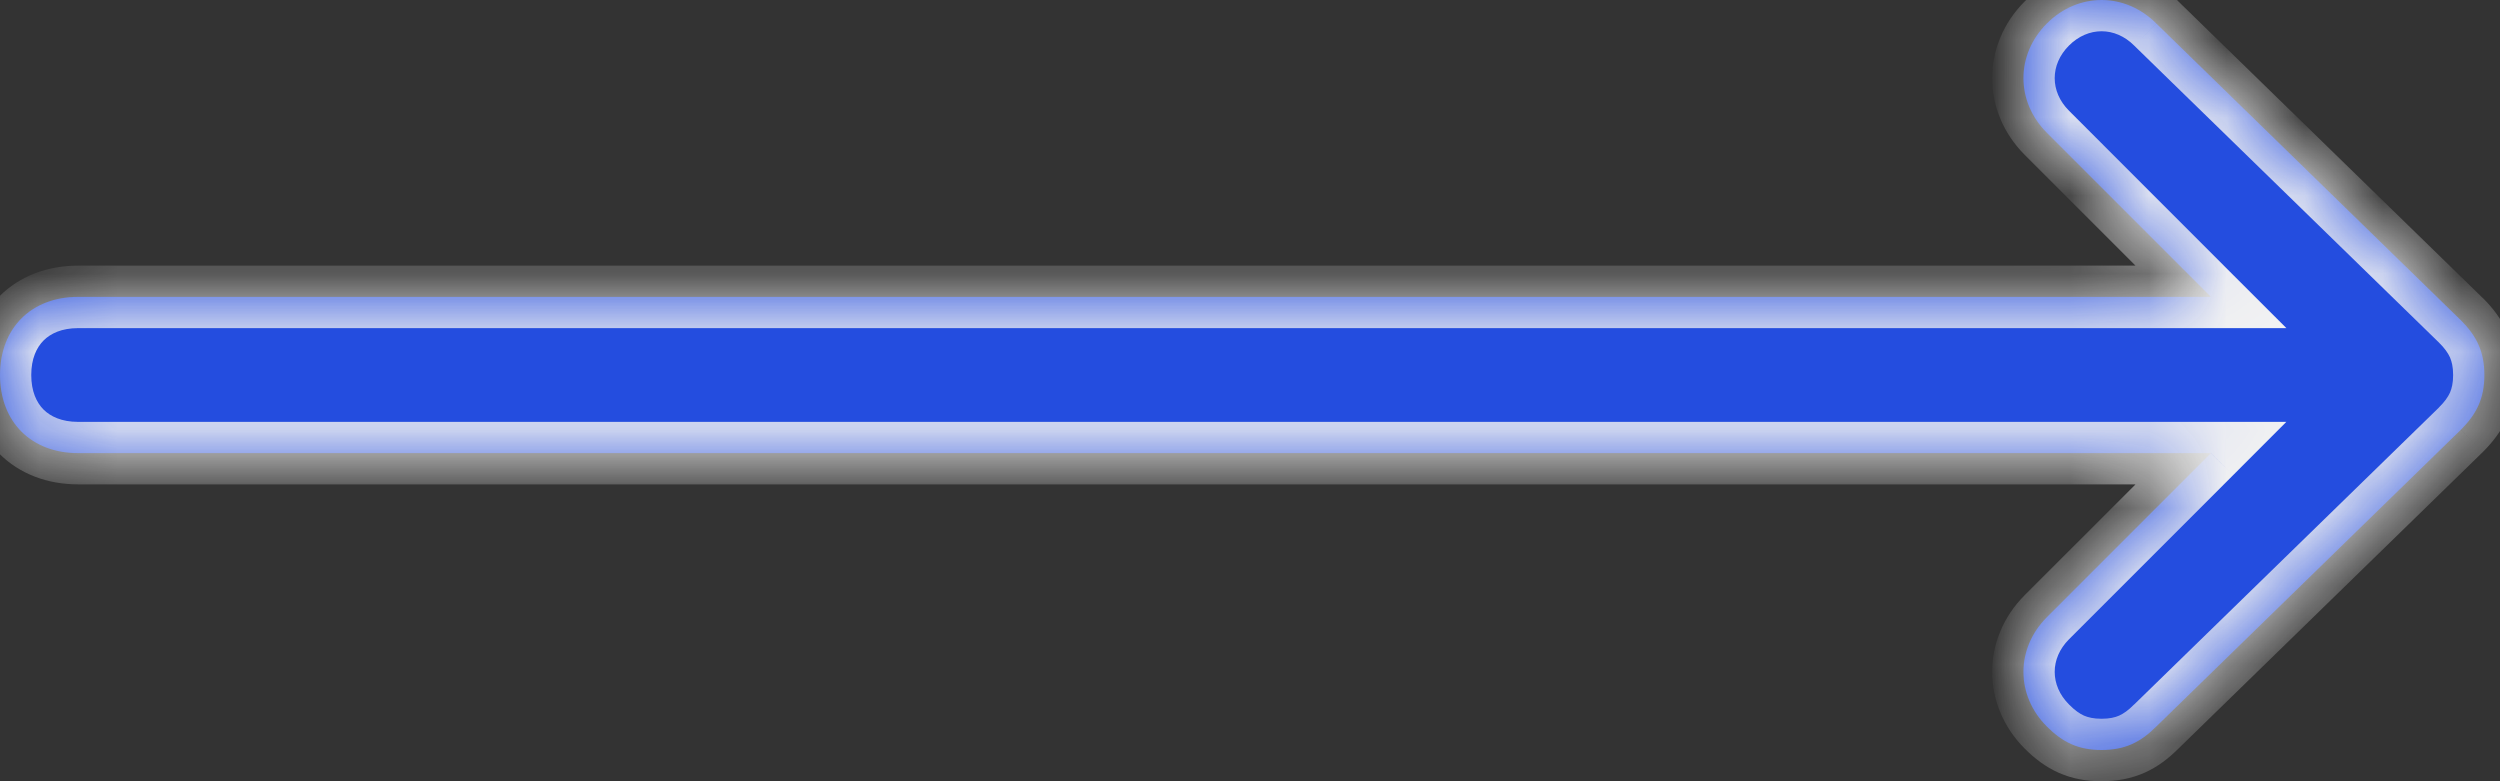 <?xml version="1.0" encoding="UTF-8"?> <svg xmlns="http://www.w3.org/2000/svg" width="32" height="10" viewBox="0 0 32 10" fill="none"><rect x="0" y="0" width="32" height="10" fill="#333333" stroke="none"/> <mask id="path-1-inside-1_141_697" fill="white"> <path fill-rule="evenodd" clip-rule="evenodd" d="M26.2 9.3C26.4 9.5 26.6 9.6 26.9 9.6C27.2 9.6 27.4 9.5 27.6 9.3L31.5 5.5C31.7 5.3 31.8 5.1 31.8 4.8C31.8 4.5 31.7 4.3 31.5 4.1L27.6 0.3C27.2 -0.1 26.6 -0.1 26.2 0.3C25.8 0.7 25.8 1.3 26.2 1.7L28.3 3.8H1C0.4 3.8 0 4.2 0 4.8C0 5.4 0.4 5.8 1 5.8H28.3L26.2 7.9C25.8 8.3 25.8 8.9 26.2 9.3Z"></path> </mask> <path fill-rule="evenodd" clip-rule="evenodd" d="M26.2 9.3C26.4 9.5 26.6 9.6 26.9 9.6C27.2 9.6 27.4 9.5 27.6 9.3L31.5 5.5C31.7 5.3 31.8 5.1 31.8 4.8C31.8 4.5 31.7 4.3 31.5 4.1L27.6 0.3C27.2 -0.1 26.6 -0.1 26.2 0.3C25.8 0.7 25.8 1.3 26.2 1.7L28.3 3.8H1C0.4 3.8 0 4.2 0 4.8C0 5.4 0.4 5.8 1 5.8H28.3L26.2 7.9C25.8 8.3 25.8 8.9 26.2 9.3Z" fill="#244DDF"></path> <path d="M26.2 9.3L25.917 9.583L25.917 9.583L26.2 9.3ZM27.6 9.3L27.321 9.014L27.317 9.017L27.6 9.3ZM31.5 5.5L31.779 5.787L31.783 5.783L31.5 5.5ZM31.5 4.1L31.783 3.817L31.779 3.814L31.5 4.1ZM27.6 0.3L27.317 0.583L27.321 0.587L27.6 0.3ZM26.2 0.3L25.917 0.017L25.917 0.017L26.2 0.3ZM26.2 1.7L25.917 1.983L25.917 1.983L26.2 1.7ZM28.3 3.8V4.2H29.266L28.583 3.518L28.3 3.8ZM28.3 5.8L28.583 6.083L29.265 5.4H28.3V5.8ZM26.2 7.9L25.917 7.617L25.917 7.617L26.2 7.9ZM26.9 9.2C26.797 9.2 26.729 9.183 26.675 9.16C26.62 9.135 26.559 9.094 26.483 9.017L25.917 9.583C26.041 9.707 26.18 9.815 26.35 9.891C26.522 9.967 26.703 10 26.9 10V9.2ZM27.317 9.017C27.241 9.094 27.18 9.135 27.125 9.16C27.072 9.183 27.003 9.2 26.9 9.2V10C27.097 10 27.279 9.967 27.45 9.891C27.62 9.815 27.759 9.707 27.883 9.583L27.317 9.017ZM31.221 5.214L27.321 9.014L27.879 9.587L31.779 5.787L31.221 5.214ZM31.4 4.8C31.4 4.903 31.383 4.972 31.36 5.025C31.335 5.08 31.294 5.141 31.217 5.217L31.783 5.783C31.907 5.659 32.015 5.52 32.09 5.35C32.167 5.179 32.2 4.997 32.2 4.8H31.4ZM31.217 4.383C31.294 4.459 31.335 4.52 31.36 4.575C31.383 4.629 31.4 4.697 31.4 4.8H32.2C32.2 4.603 32.167 4.422 32.09 4.25C32.015 4.08 31.907 3.941 31.783 3.817L31.217 4.383ZM27.321 0.587L31.221 4.387L31.779 3.814L27.879 0.014L27.321 0.587ZM26.483 0.583C26.727 0.339 27.073 0.339 27.317 0.583L27.883 0.017C27.327 -0.539 26.473 -0.539 25.917 0.017L26.483 0.583ZM26.483 1.417C26.239 1.173 26.239 0.827 26.483 0.583L25.917 0.017C25.361 0.573 25.361 1.427 25.917 1.983L26.483 1.417ZM28.583 3.518L26.483 1.417L25.917 1.983L28.017 4.083L28.583 3.518ZM1 4.2H28.3V3.4H1V4.2ZM0.4 4.8C0.4 4.591 0.468 4.448 0.558 4.358C0.648 4.268 0.791 4.2 1 4.2V3.4C0.609 3.4 0.252 3.532 -0.008 3.793C-0.268 4.053 -0.4 4.41 -0.4 4.8H0.4ZM1 5.4C0.791 5.4 0.648 5.332 0.558 5.243C0.468 5.153 0.4 5.01 0.4 4.8H-0.4C-0.4 5.191 -0.268 5.548 -0.008 5.808C0.252 6.068 0.609 6.2 1 6.2V5.4ZM28.3 5.4H1V6.2H28.3V5.4ZM26.483 8.183L28.583 6.083L28.017 5.518L25.917 7.617L26.483 8.183ZM26.483 9.017C26.239 8.773 26.239 8.427 26.483 8.183L25.917 7.617C25.361 8.173 25.361 9.027 25.917 9.583L26.483 9.017Z" fill="#F3F3F3" mask="url(#path-1-inside-1_141_697)"></path> </svg> 
